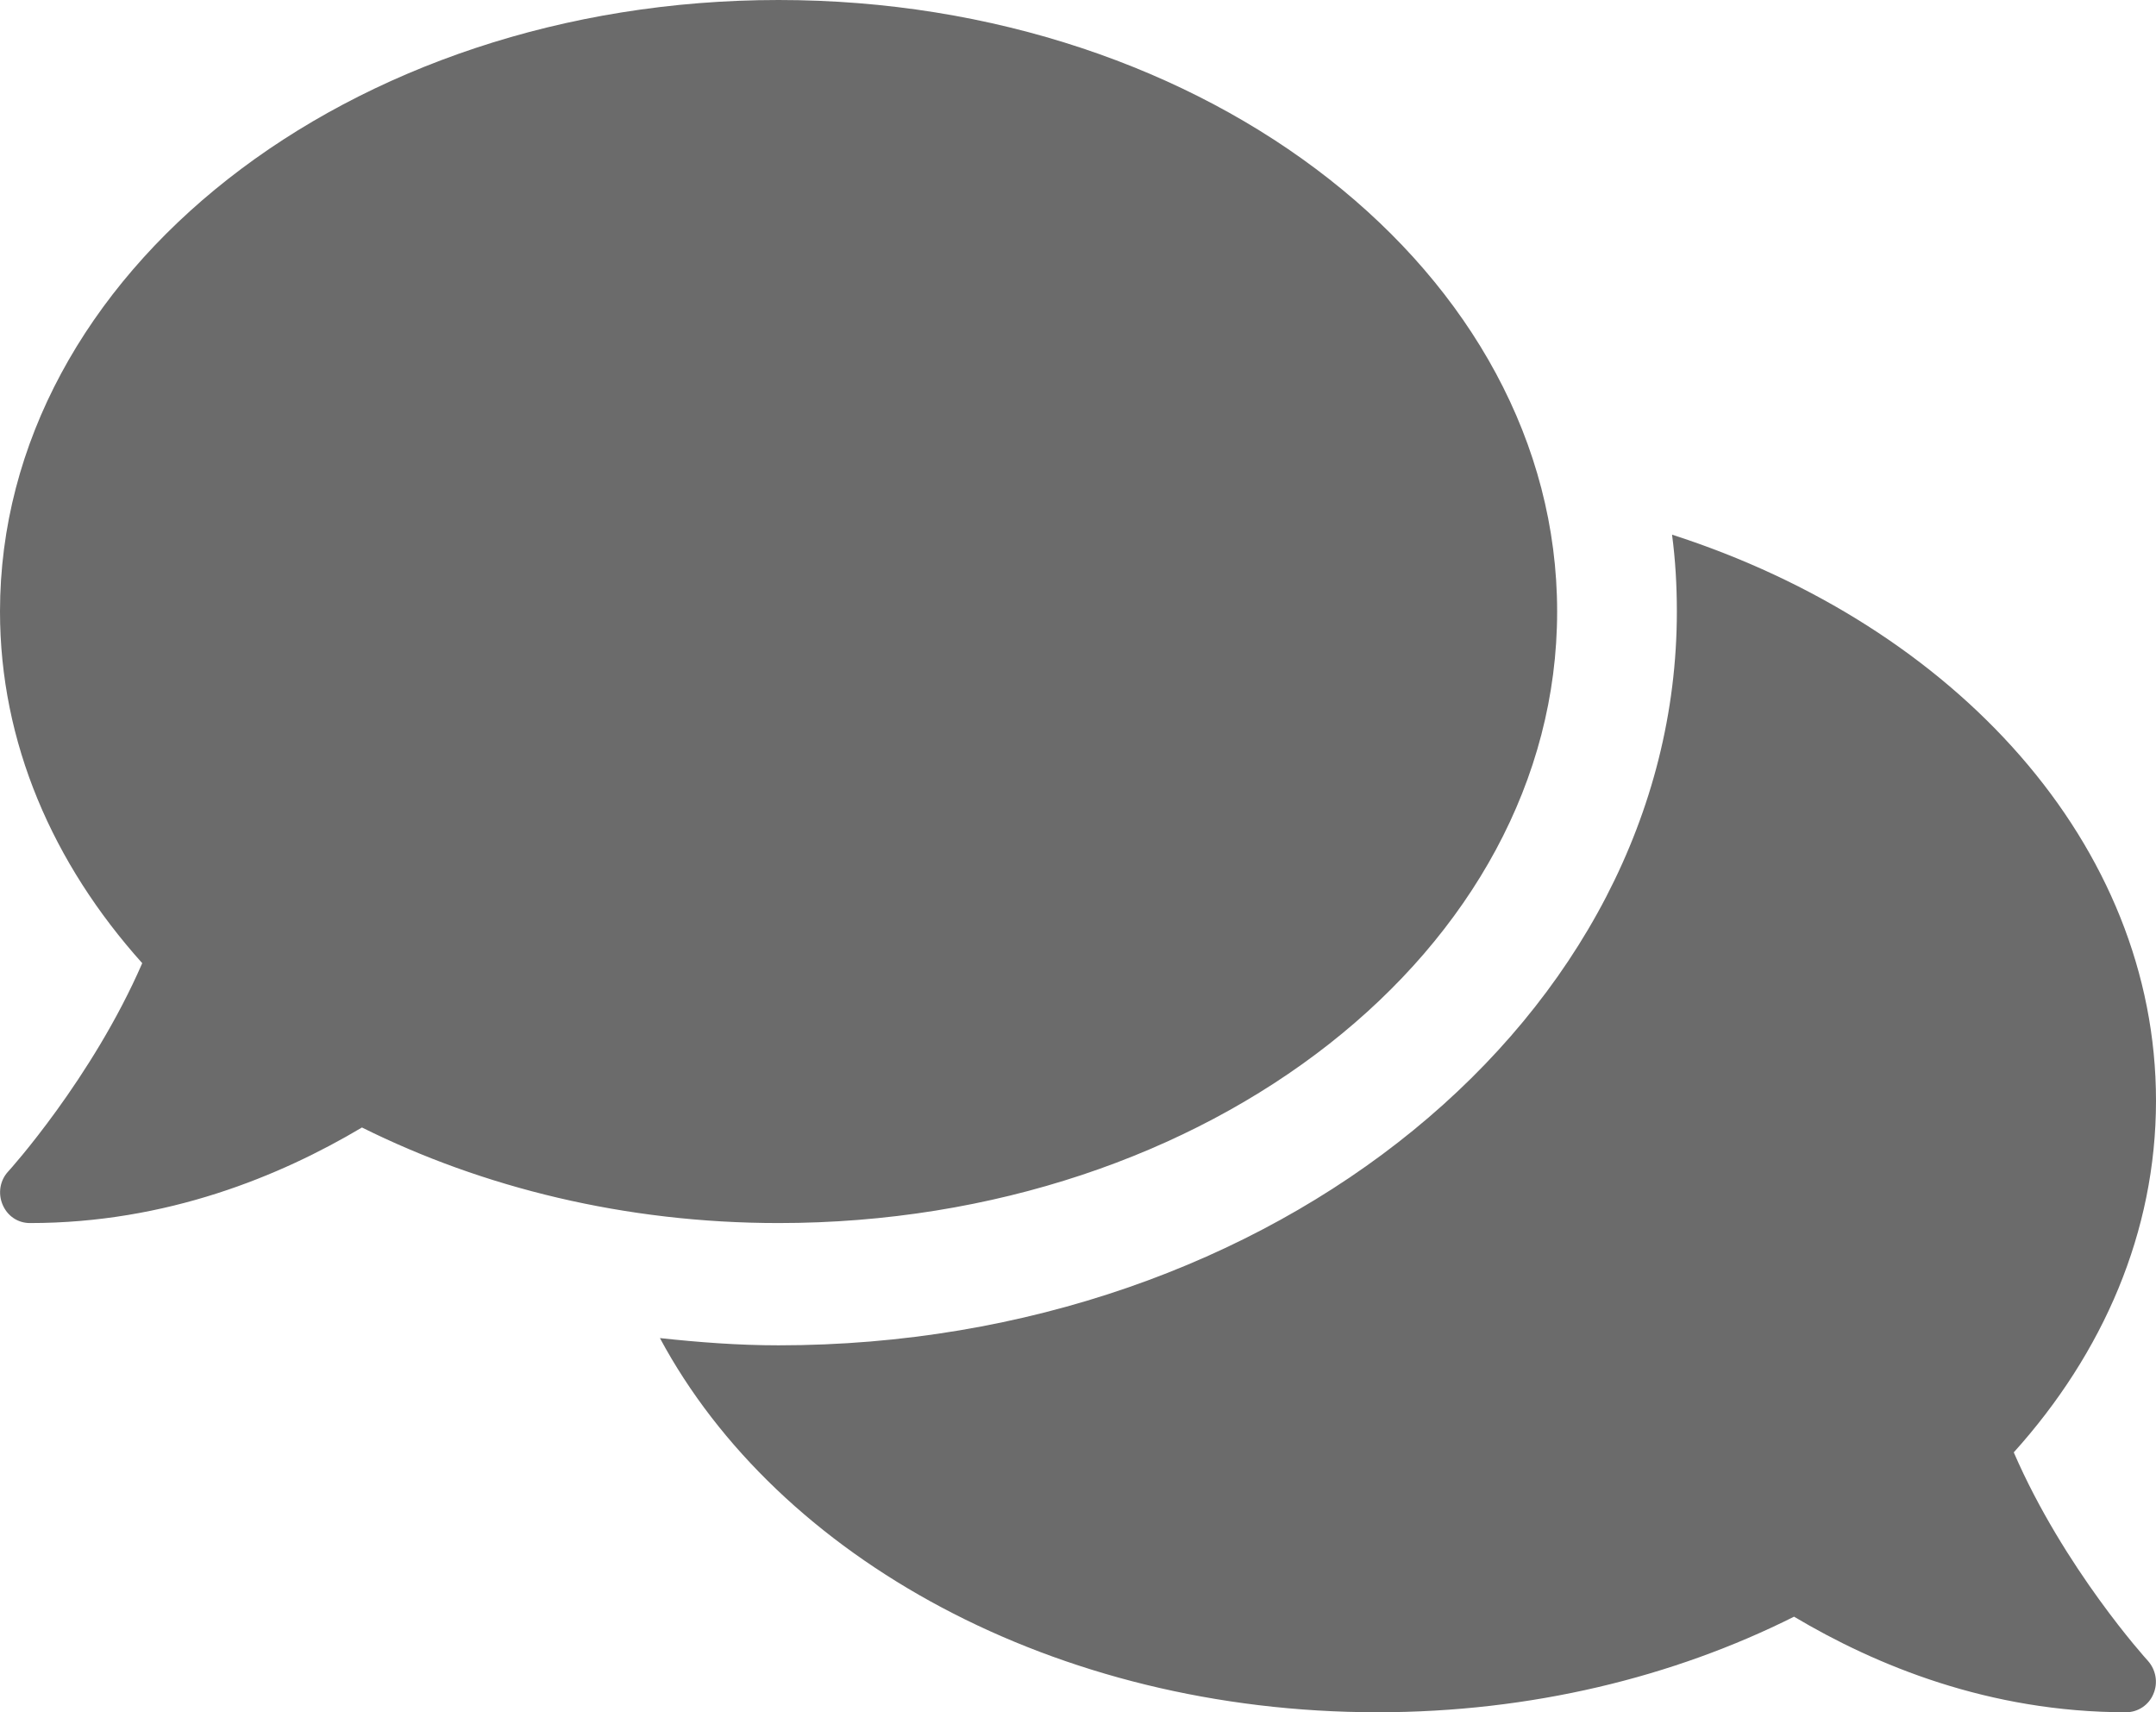 <?xml version="1.0" encoding="UTF-8"?>
<svg width="34px" height="27px" viewBox="0 0 34 27" version="1.1" xmlns="http://www.w3.org/2000/svg" xmlns:xlink="http://www.w3.org/1999/xlink">
    <!-- Generator: sketchtool 52.6 (67491) - http://www.bohemiancoding.com/sketch -->
    <title>56CAB575-2103-4A80-8E2B-437EE67D6912</title>
    <desc>Created with sketchtool.</desc>
    <g id="friendguides" stroke="none" stroke-width="1" fill="none" fill-rule="evenodd">
        <g id="01b-locals-desktop-logged" transform="translate(-164, -2347)" fill="#6B6B6B" fill-rule="nonzero">
            <g id="Group-25" transform="translate(143, 2324)">
                <g id="Group-14" transform="translate(21, 20)">
                    <g id="comments-solid" transform="translate(0, 3)">
                        <path d="M24.556,9.643 C24.556,4.315 19.06,0 12.278,0 C5.495,0 0,4.315 0,9.643 C0,11.71 0.832,13.615 2.243,15.188 C1.452,17.008 0.148,18.454 0.13,18.472 C1.57281595e-16,18.611 -0.035,18.816 0.041,18.996 C0.118,19.177 0.283,19.286 0.472,19.286 C2.633,19.286 4.421,18.544 5.708,17.779 C7.609,18.725 9.858,19.286 12.278,19.286 C19.06,19.286 24.556,14.971 24.556,9.643 Z M31.757,22.902 C33.168,21.335 34,19.424 34,17.357 C34,13.325 30.842,9.872 26.368,8.431 C26.421,8.829 26.444,9.233 26.444,9.643 C26.444,16.025 20.087,21.214 12.278,21.214 C11.64,21.214 11.02,21.166 10.407,21.1 C12.266,24.565 16.634,27 21.722,27 C24.142,27 26.391,26.446 28.292,25.493 C29.579,26.259 31.367,27 33.528,27 C33.717,27 33.888,26.885 33.959,26.711 C34.035,26.536 34,26.331 33.87,26.186 C33.852,26.168 32.548,24.728 31.757,22.902 Z" id="Shape"></path>
                    </g>
                </g>
            </g>
        </g>
    </g>
</svg>